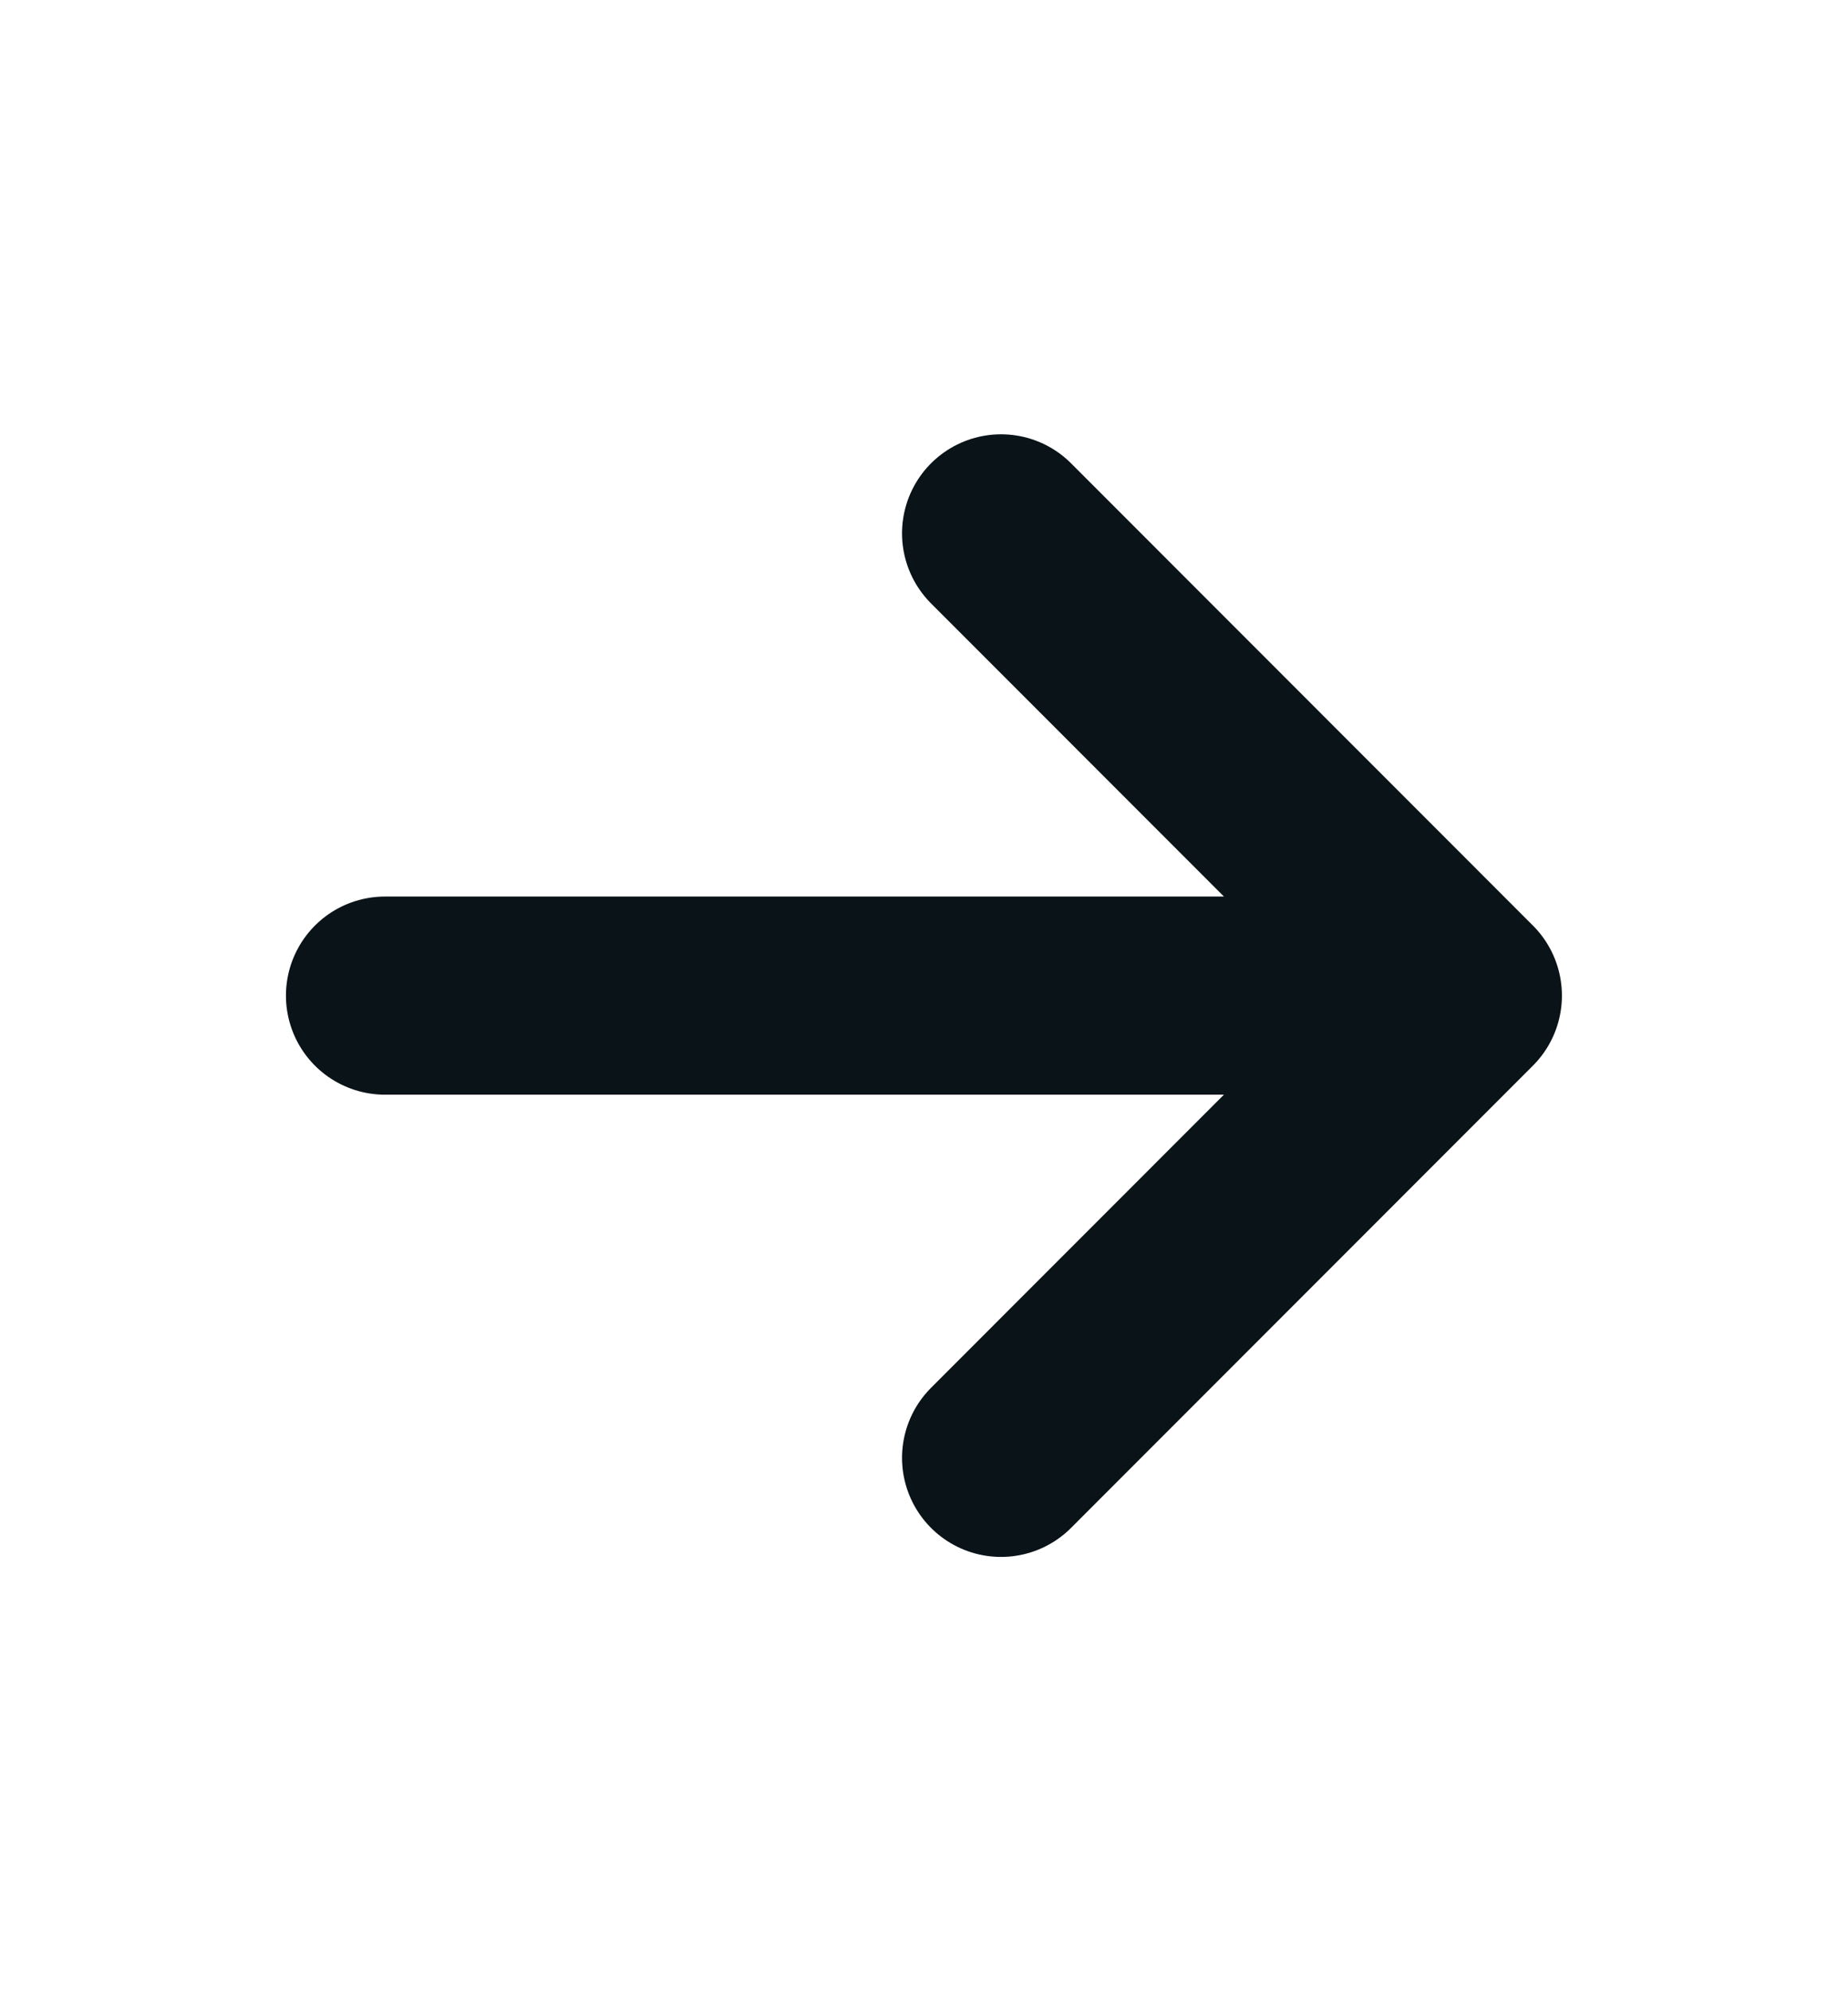 <svg width="13" height="14" viewBox="0 0 13 14" fill="none" xmlns="http://www.w3.org/2000/svg">
<path d="M10.291 7L7.042 10.25M10.291 7L7.042 3.75M10.291 7L2.708 7" stroke="#0A1317" stroke-width="1.393" stroke-linecap="round" stroke-linejoin="round"/>
</svg>
